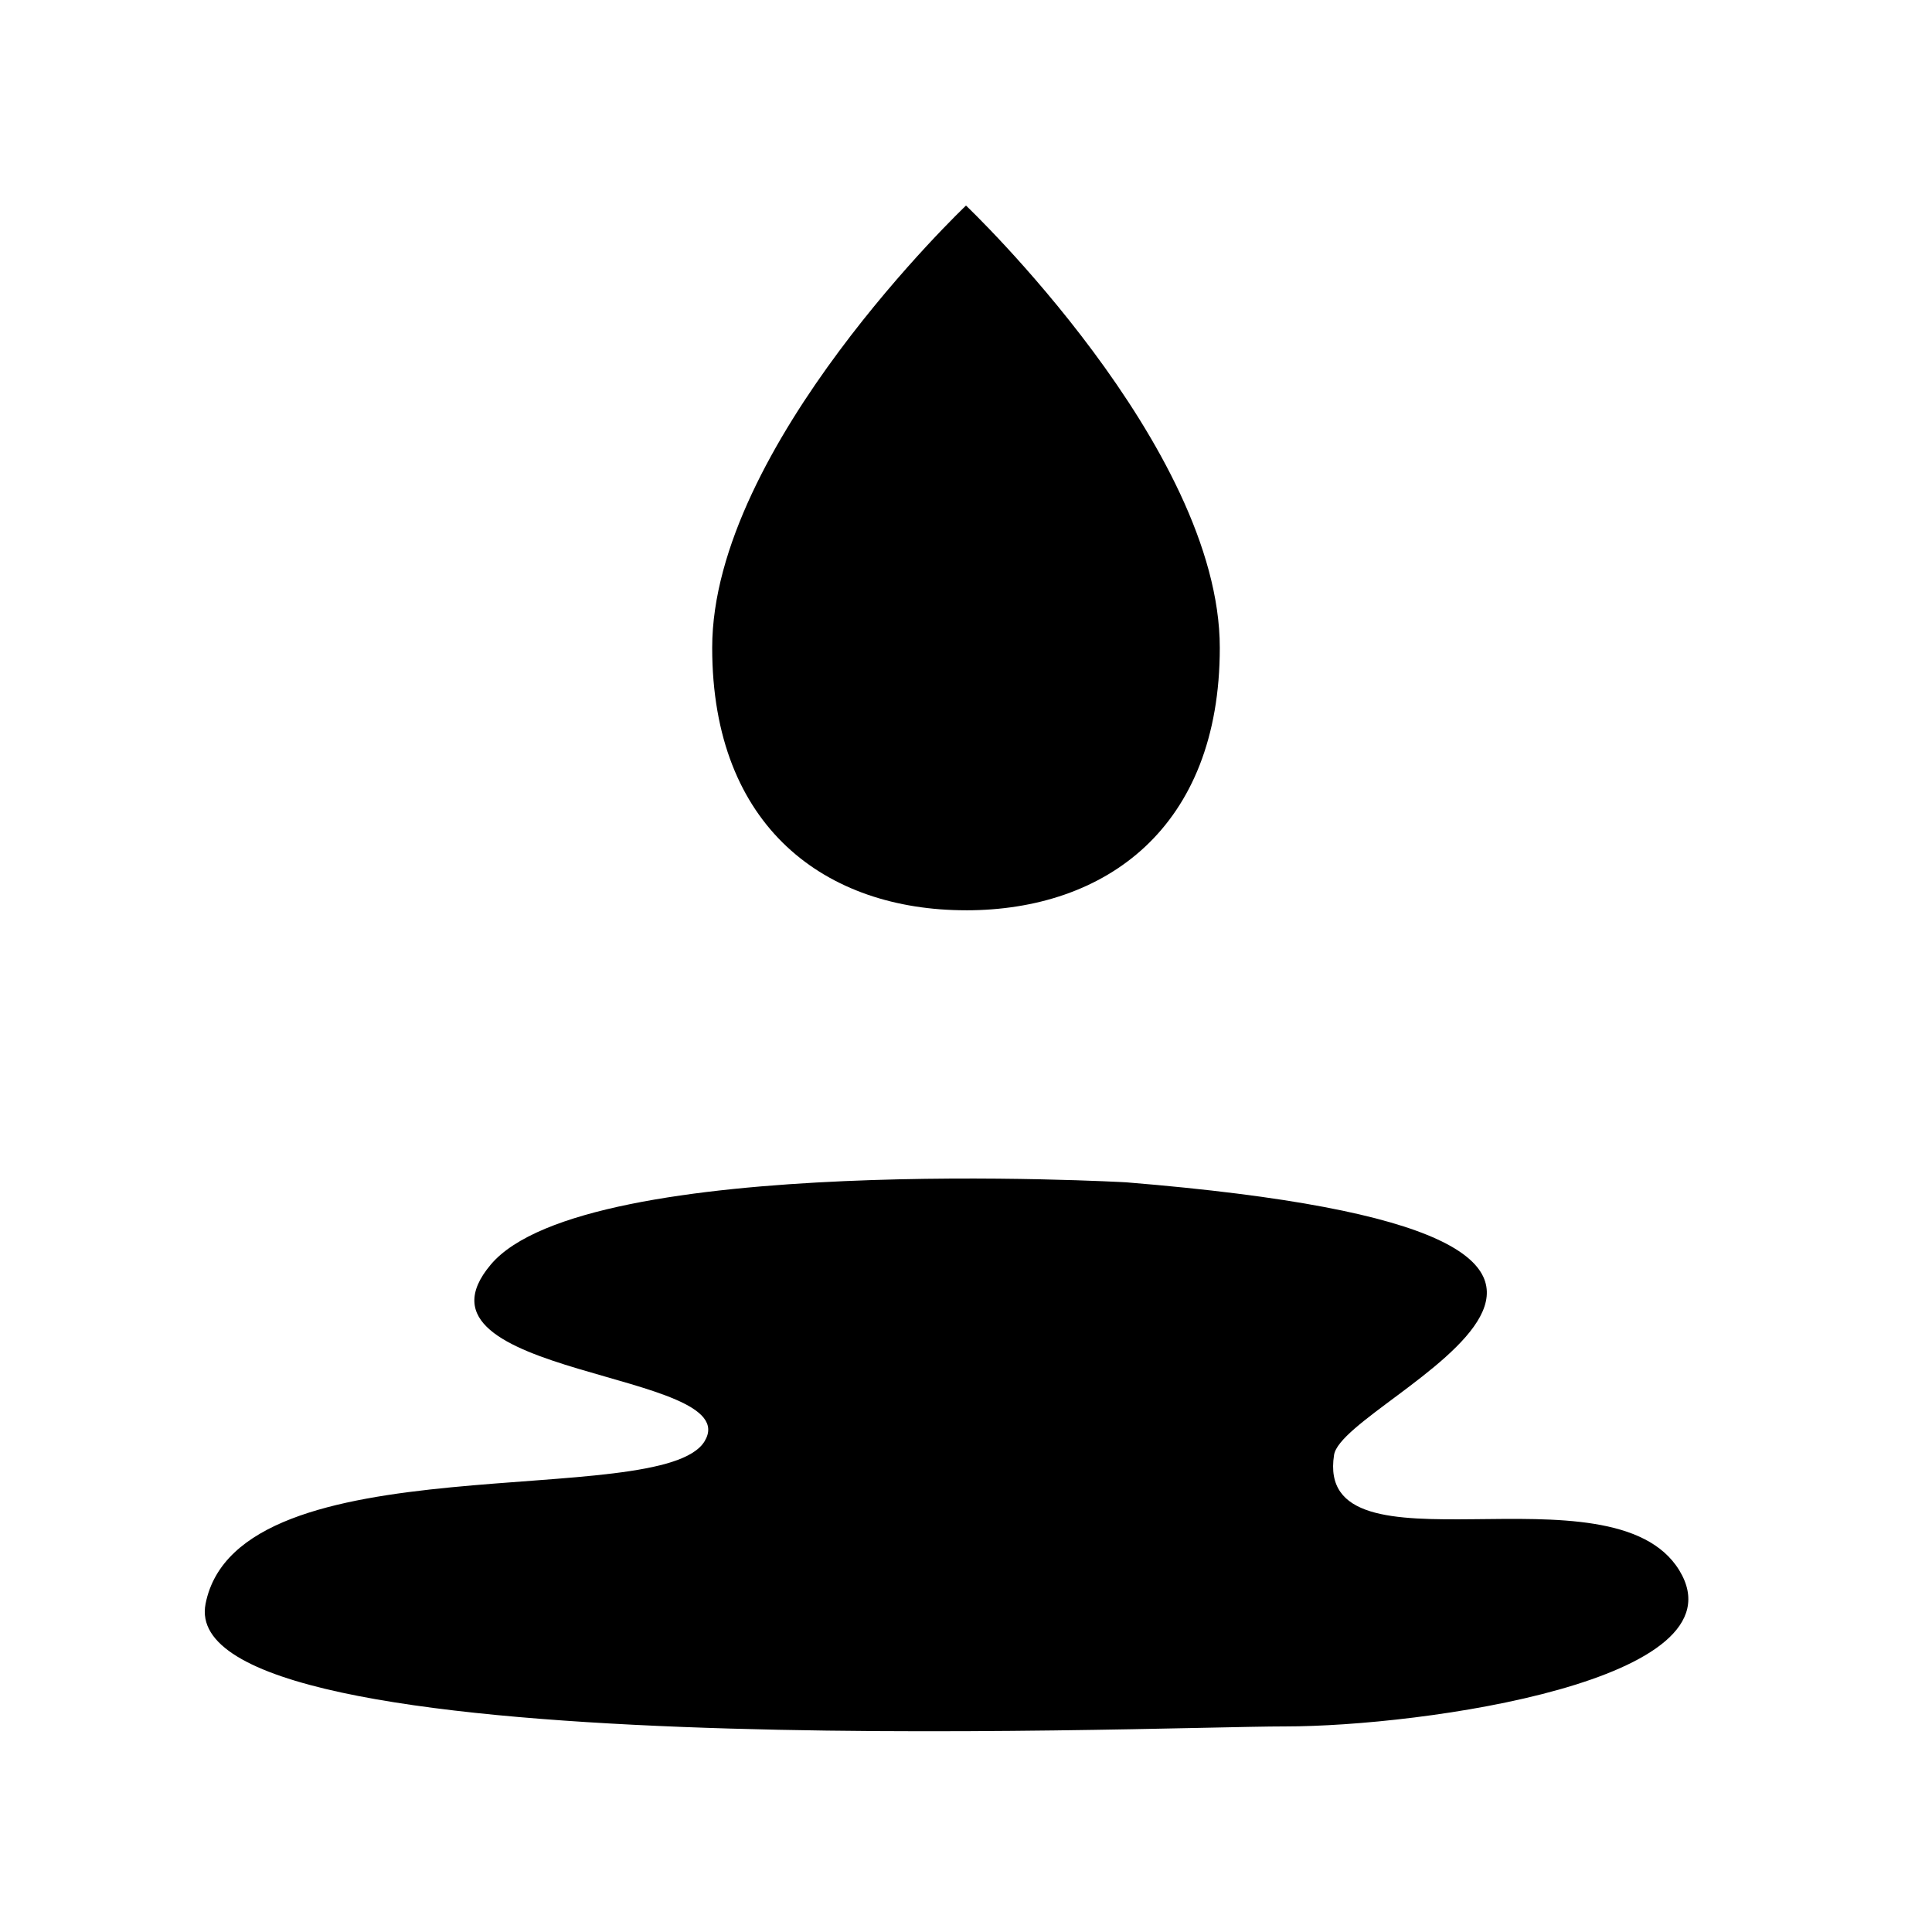 <?xml version="1.0" encoding="UTF-8"?>
<!-- Uploaded to: ICON Repo, www.iconrepo.com, Generator: ICON Repo Mixer Tools -->
<svg fill="#000000" width="800px" height="800px" version="1.1" viewBox="144 144 512 512" xmlns="http://www.w3.org/2000/svg">
 <g>
  <path d="m484.59 601.52c36.426 0 122.22-12.242 104.44-41.363-17.785-29.121-96.781 3.176-91.492-30.582 2.414-15.566 119.1-58.039-55.07-72.246 0 0-143.23-8.113-168.42 21.816-25.191 29.926 68.012 28.012 56.68 46.801-11.336 18.793-123.64-0.602-132.25 43.078-8.617 43.68 249.64 32.496 286.11 32.496z"/>
  <path d="m400 385.24c36.98 0 67.258-21.816 67.258-69.574 0-53.355-67.258-117.19-67.258-117.19s-67.262 63.832-67.262 117.18c0 47.762 30.281 69.578 67.262 69.578z"/>
 </g>
</svg>